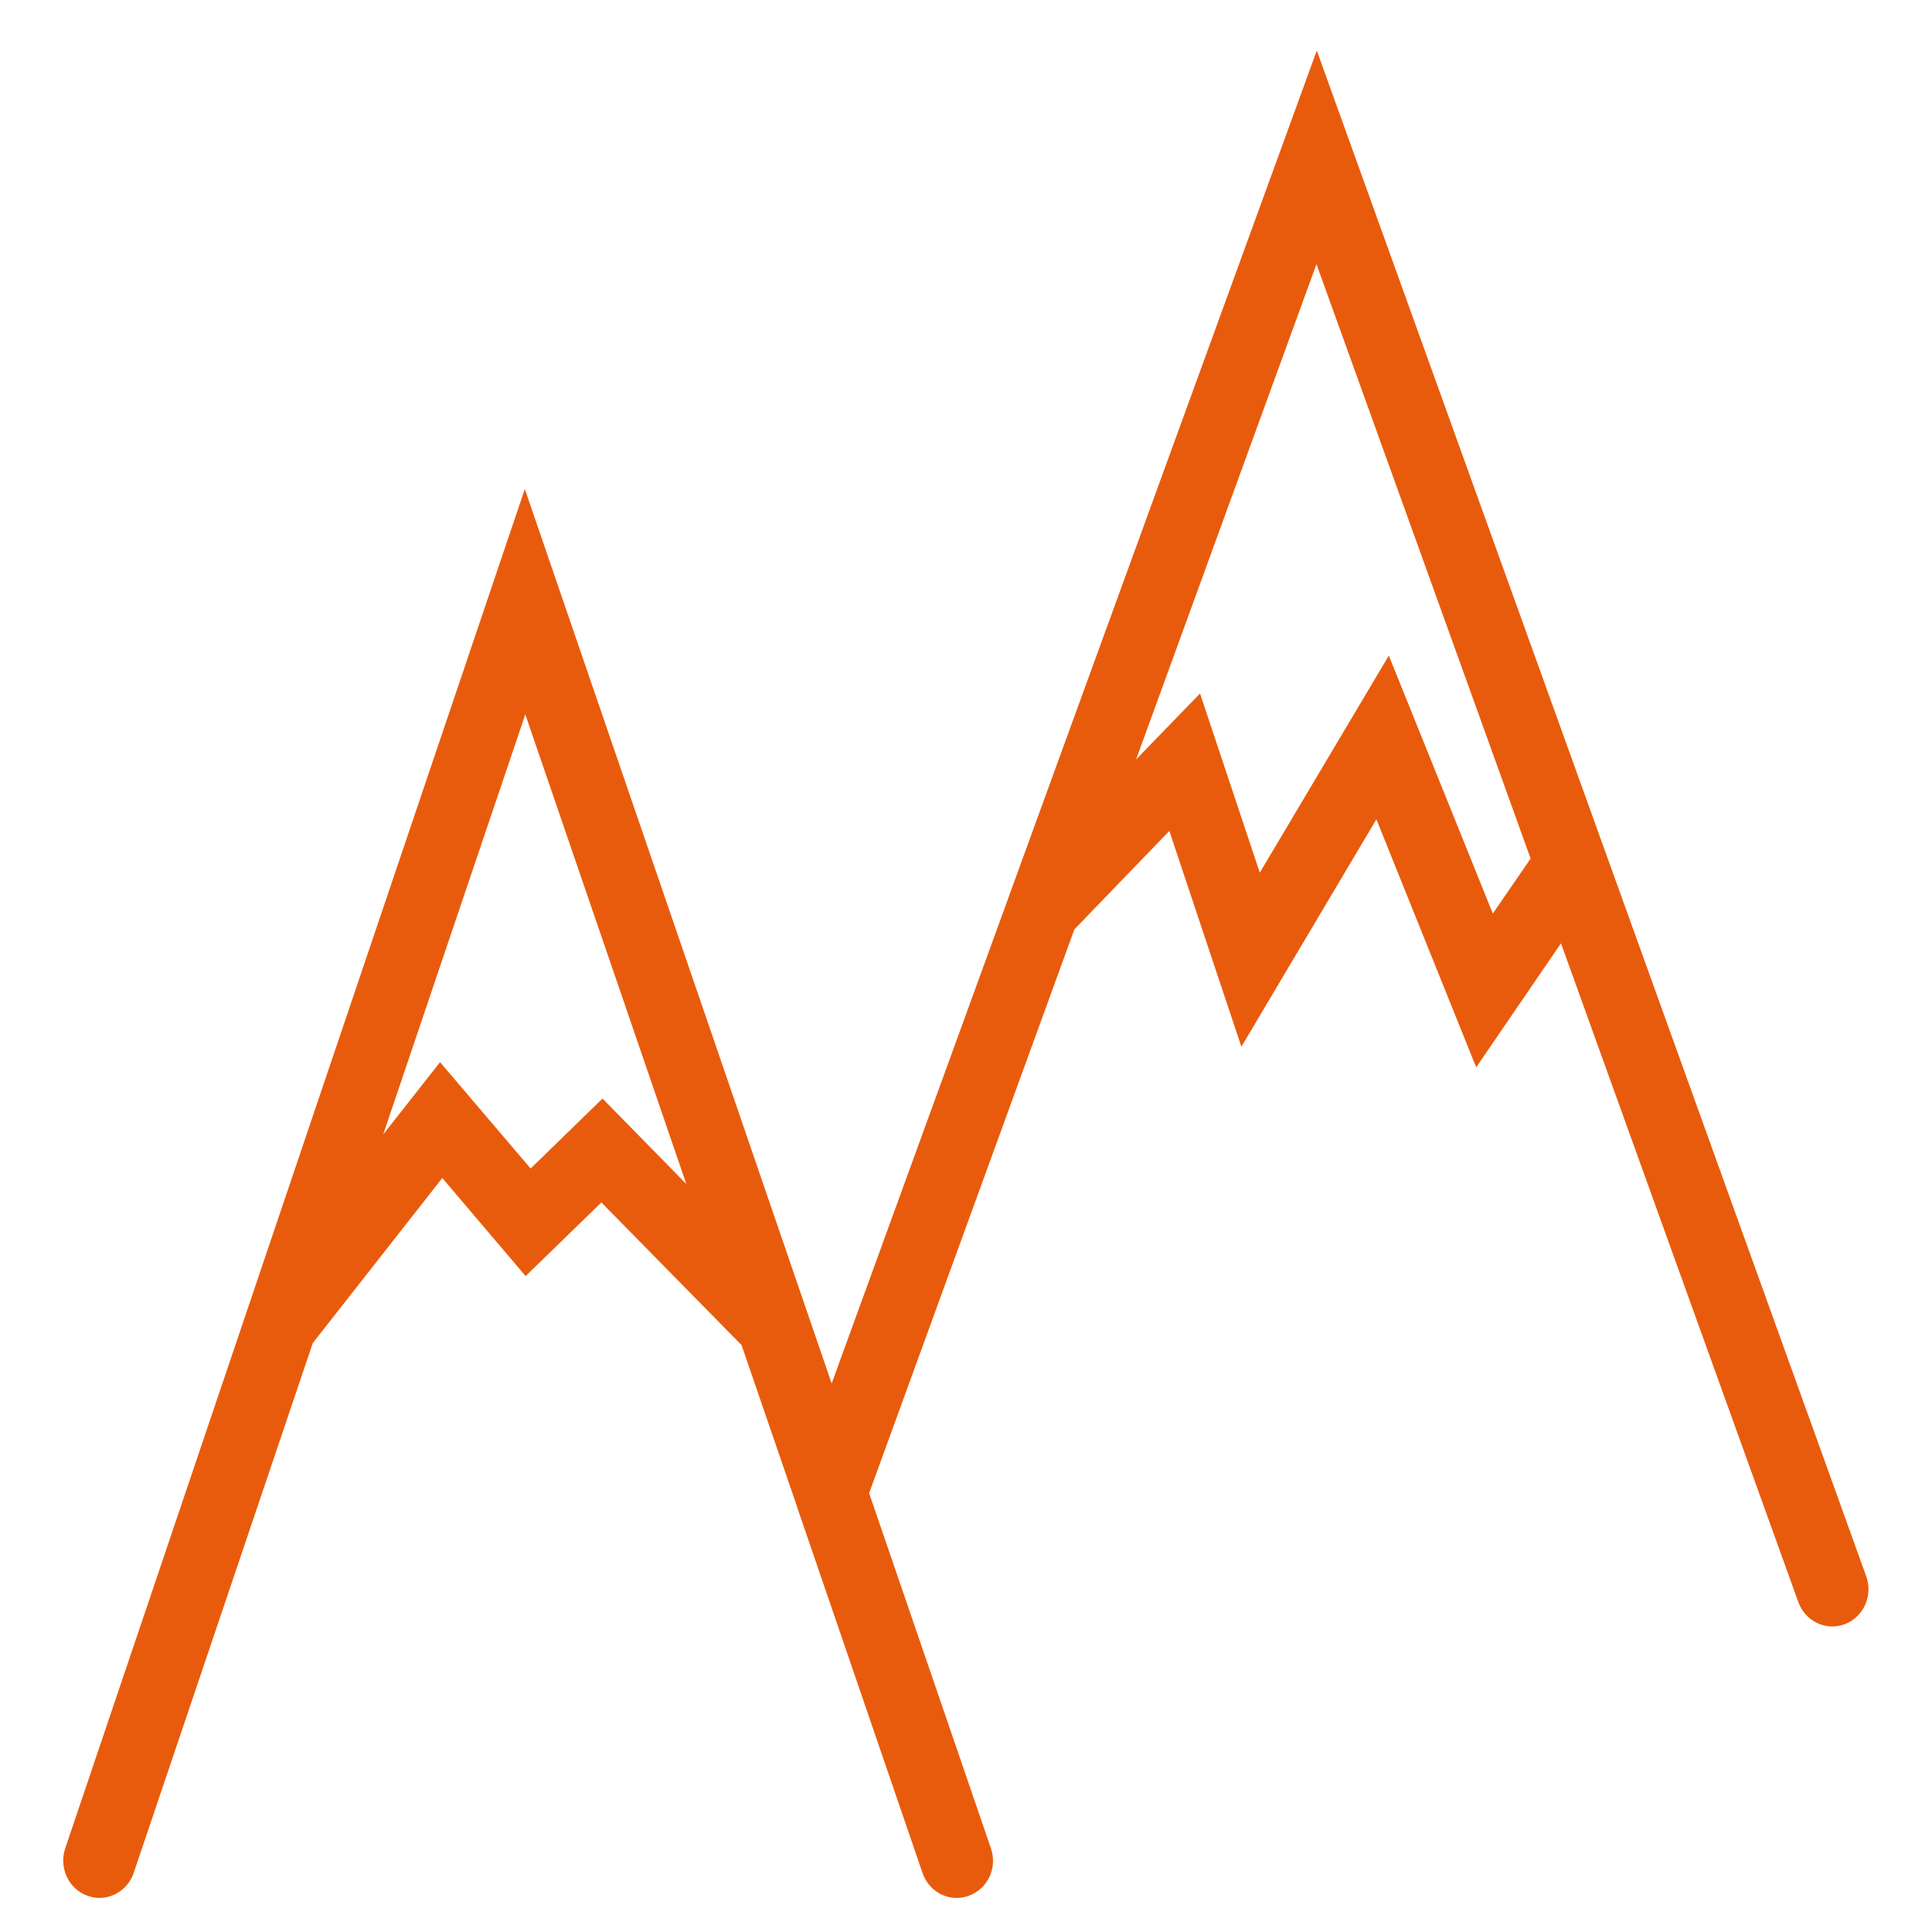 <?xml version="1.0" encoding="UTF-8" standalone="no"?>
<svg
   xmlns:dc="http://purl.org/dc/elements/1.1/"
   xmlns:cc="http://creativecommons.org/ns#"
   xmlns:rdf="http://www.w3.org/1999/02/22-rdf-syntax-ns#"
   xmlns:svg="http://www.w3.org/2000/svg"
   xmlns="http://www.w3.org/2000/svg"
   viewBox="0 0 24 24"
   height="24"
   width="24"
   xml:space="preserve"
   id="svg2"
   version="1.1"><defs
     id="defs6"><clipPath
       id="clipPath18"
       clipPathUnits="userSpaceOnUse"><path
         id="path16"
         d="M 0,18 H 18 V 0 H 0 Z" /></clipPath></defs><g
     transform="matrix(1.333,0,0,-1.333,0,24)"
     id="g10"><g
       transform="matrix(1.505,0,0,1.549,-4.544,-5.017)"
       id="g12"><g
         clip-path="url(#clipPath18)"
         id="g14"><g
           transform="translate(11.619,10.918)"
           id="g20"><path
             id="path22"
             style="fill:#e95b0c;fill-opacity:1;fill-rule:nonzero;stroke:none"
             d="m 0,0 0.644,-1.552 0.234,0.331 -1.326,3.576 -1.117,-2.98 0.396,0.397 0.37,-1.078 z m -4.869,-2.665 0.519,-0.514 -0.997,2.825 -0.88,-2.527 0.352,0.435 0.561,-0.64 z m -3.115,-4.809 c -0.025,0 -0.049,0.004 -0.074,0.013 -0.117,0.04 -0.178,0.168 -0.138,0.285 l 2.846,8.178 1.9,-5.381 1.096,2.926 c 0.002,0.006 0.004,0.011 0.006,0.017 L -0.446,3.64 2.956,-5.539 C 2.999,-5.655 2.94,-5.784 2.824,-5.827 2.707,-5.87 2.579,-5.81 2.536,-5.695 l -1.47,3.964 -0.525,-0.746 -0.618,1.492 -0.836,-1.368 -0.446,1.298 -0.588,-0.592 -1.271,-3.392 0.754,-2.136 c 0.042,-0.117 -0.019,-0.245 -0.137,-0.286 -0.116,-0.042 -0.244,0.019 -0.286,0.136 l -0.779,2.208 c -10e-4,0.004 -0.003,0.009 -0.004,0.013 l -0.338,0.956 -0.868,0.858 -0.469,-0.443 -0.516,0.59 -0.802,-0.993 -1.109,-3.188 c -0.033,-0.093 -0.12,-0.15 -0.212,-0.15" /></g></g></g></g></svg>
